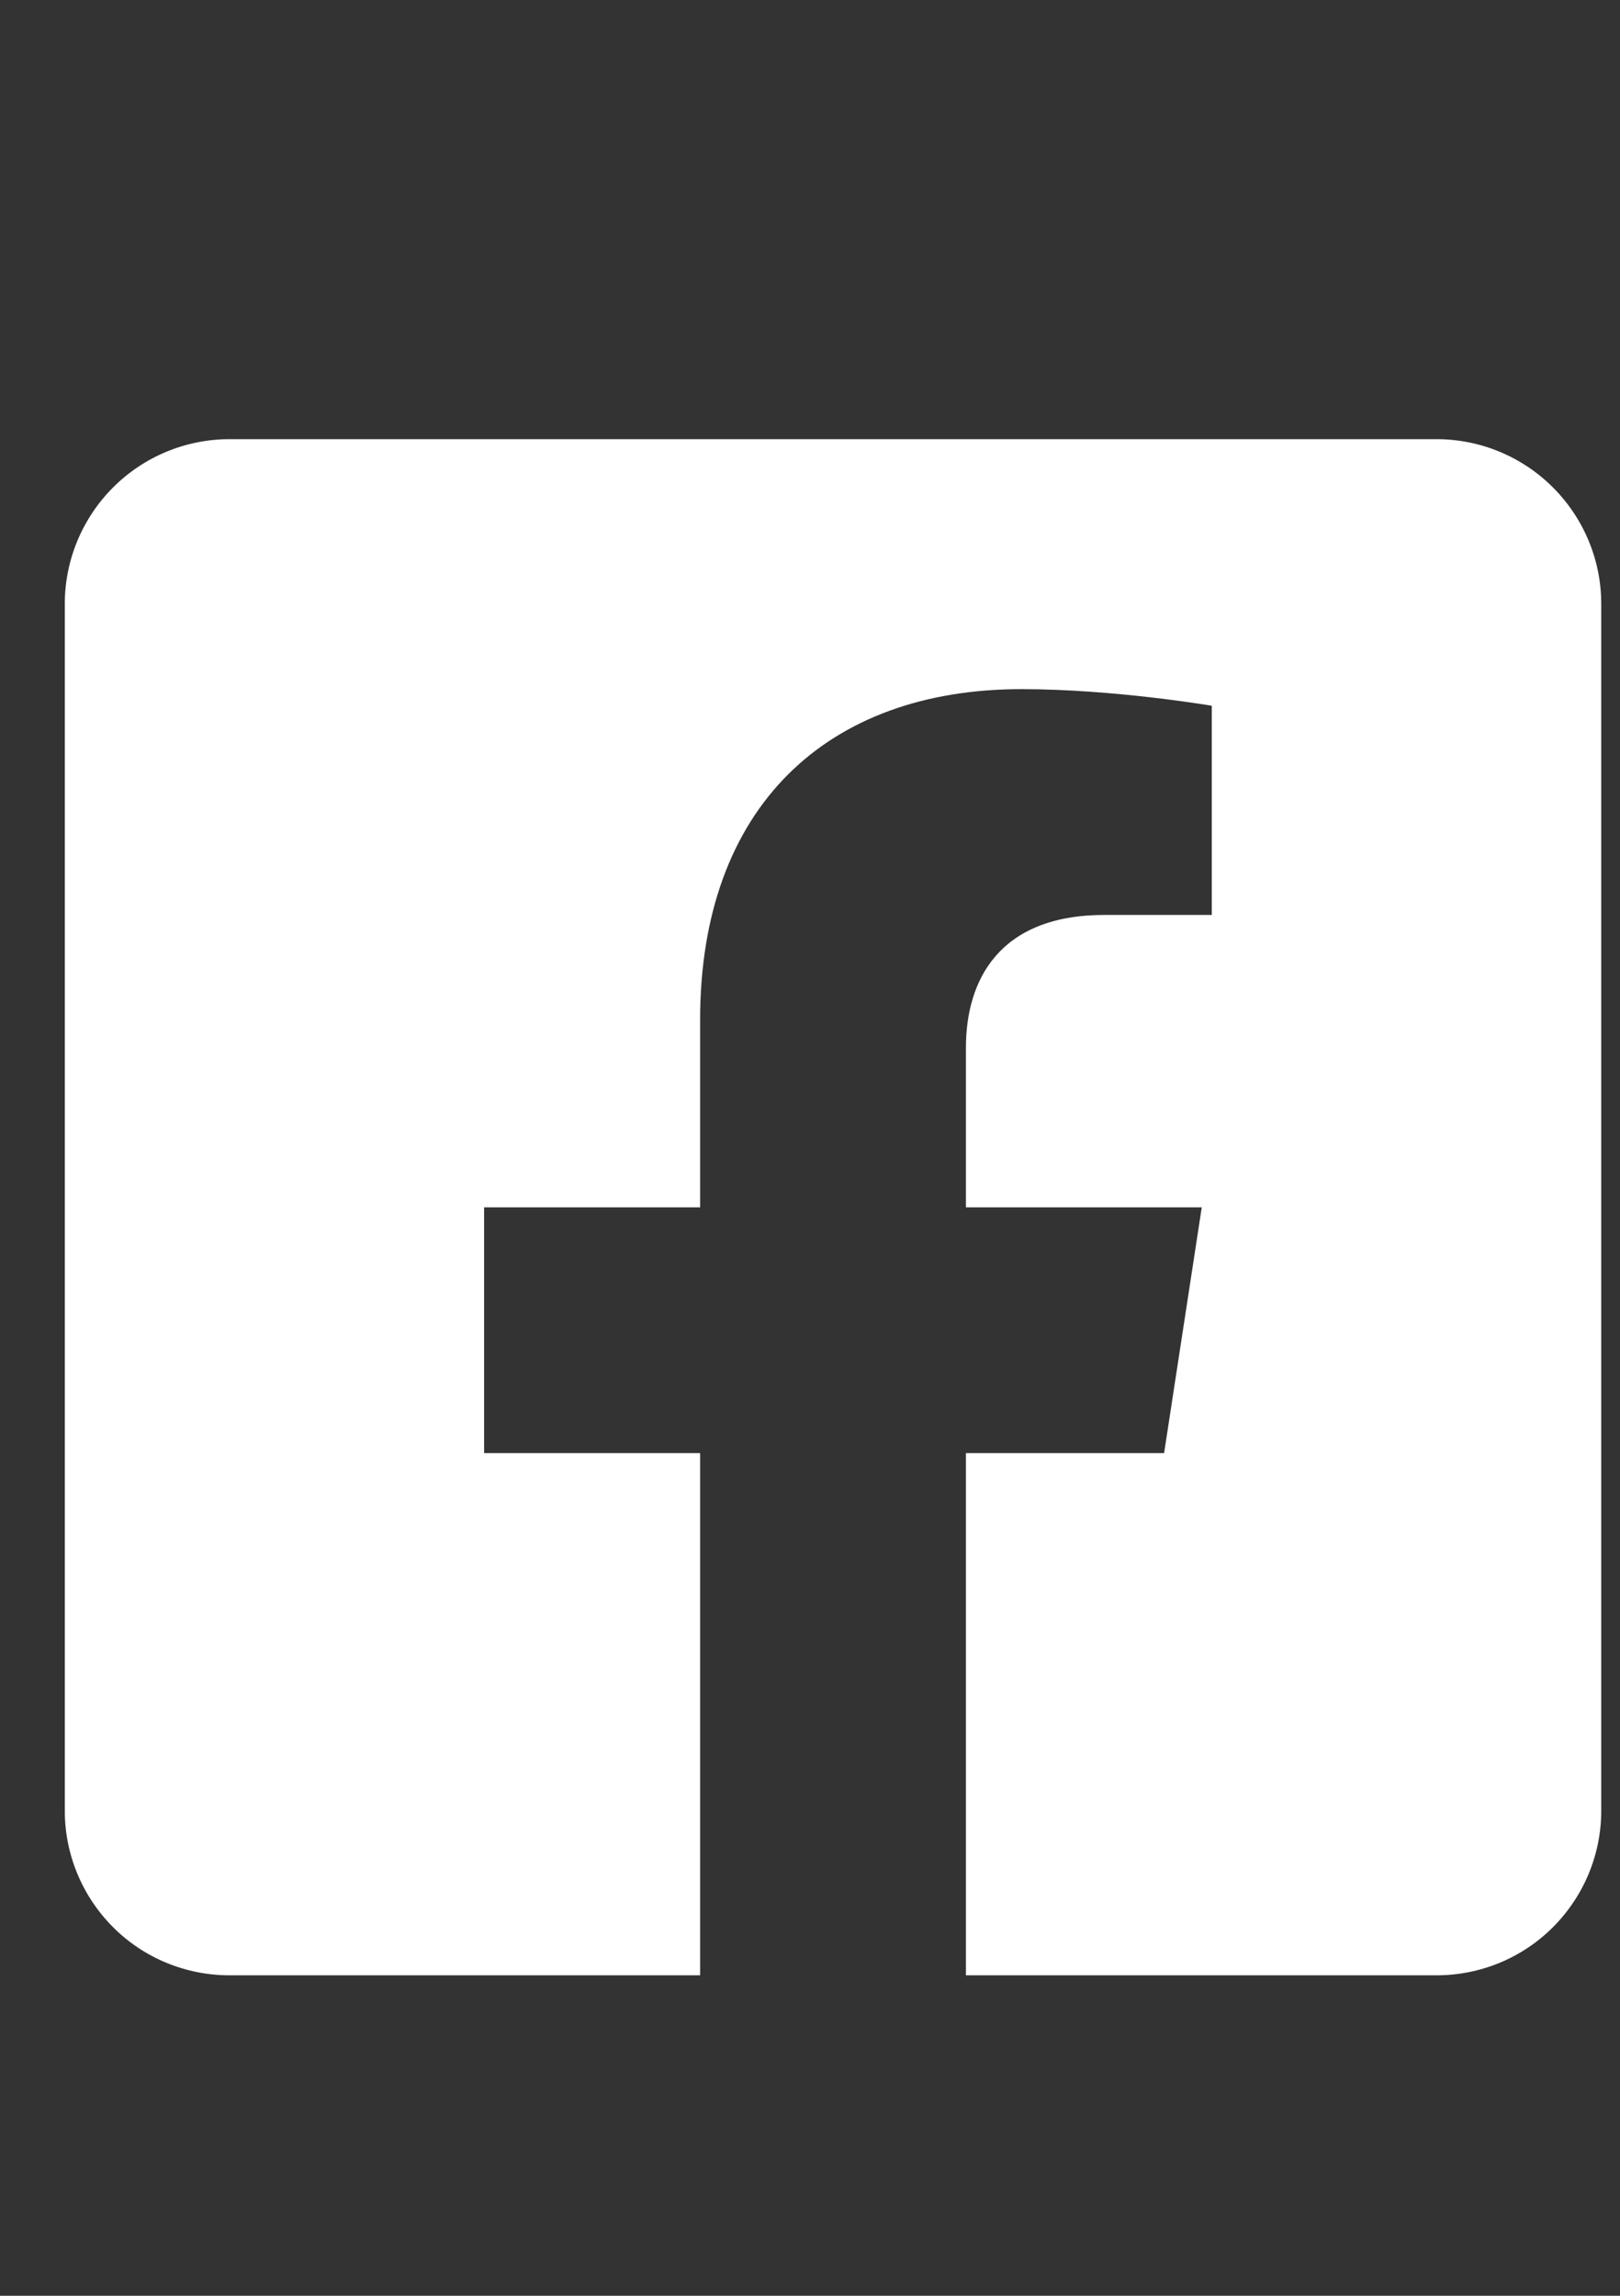<svg width="12" height="17" viewBox="0 0 12 17" fill="none" xmlns="http://www.w3.org/2000/svg">
<rect x="0" y="0" width="12" height="17" fill="#333333" stroke="none"/>
<path d="M10.641 3.252H1.7C1.376 3.252 1.066 3.381 0.838 3.609C0.609 3.838 0.48 4.148 0.48 4.471L0.48 13.409C0.48 13.732 0.609 14.042 0.838 14.271C1.066 14.499 1.376 14.627 1.7 14.627H5.186V10.76H3.586V8.94H5.186V7.553C5.186 5.975 6.126 5.103 7.566 5.103C8.255 5.103 8.976 5.226 8.976 5.226V6.775H8.182C7.399 6.775 7.155 7.26 7.155 7.758V8.94H8.902L8.623 10.76H7.155V14.627H10.641C10.965 14.627 11.275 14.499 11.503 14.271C11.732 14.042 11.861 13.732 11.861 13.409V4.471C11.861 4.148 11.732 3.838 11.503 3.609C11.275 3.381 10.965 3.252 10.641 3.252Z" fill="white"/>
</svg>
